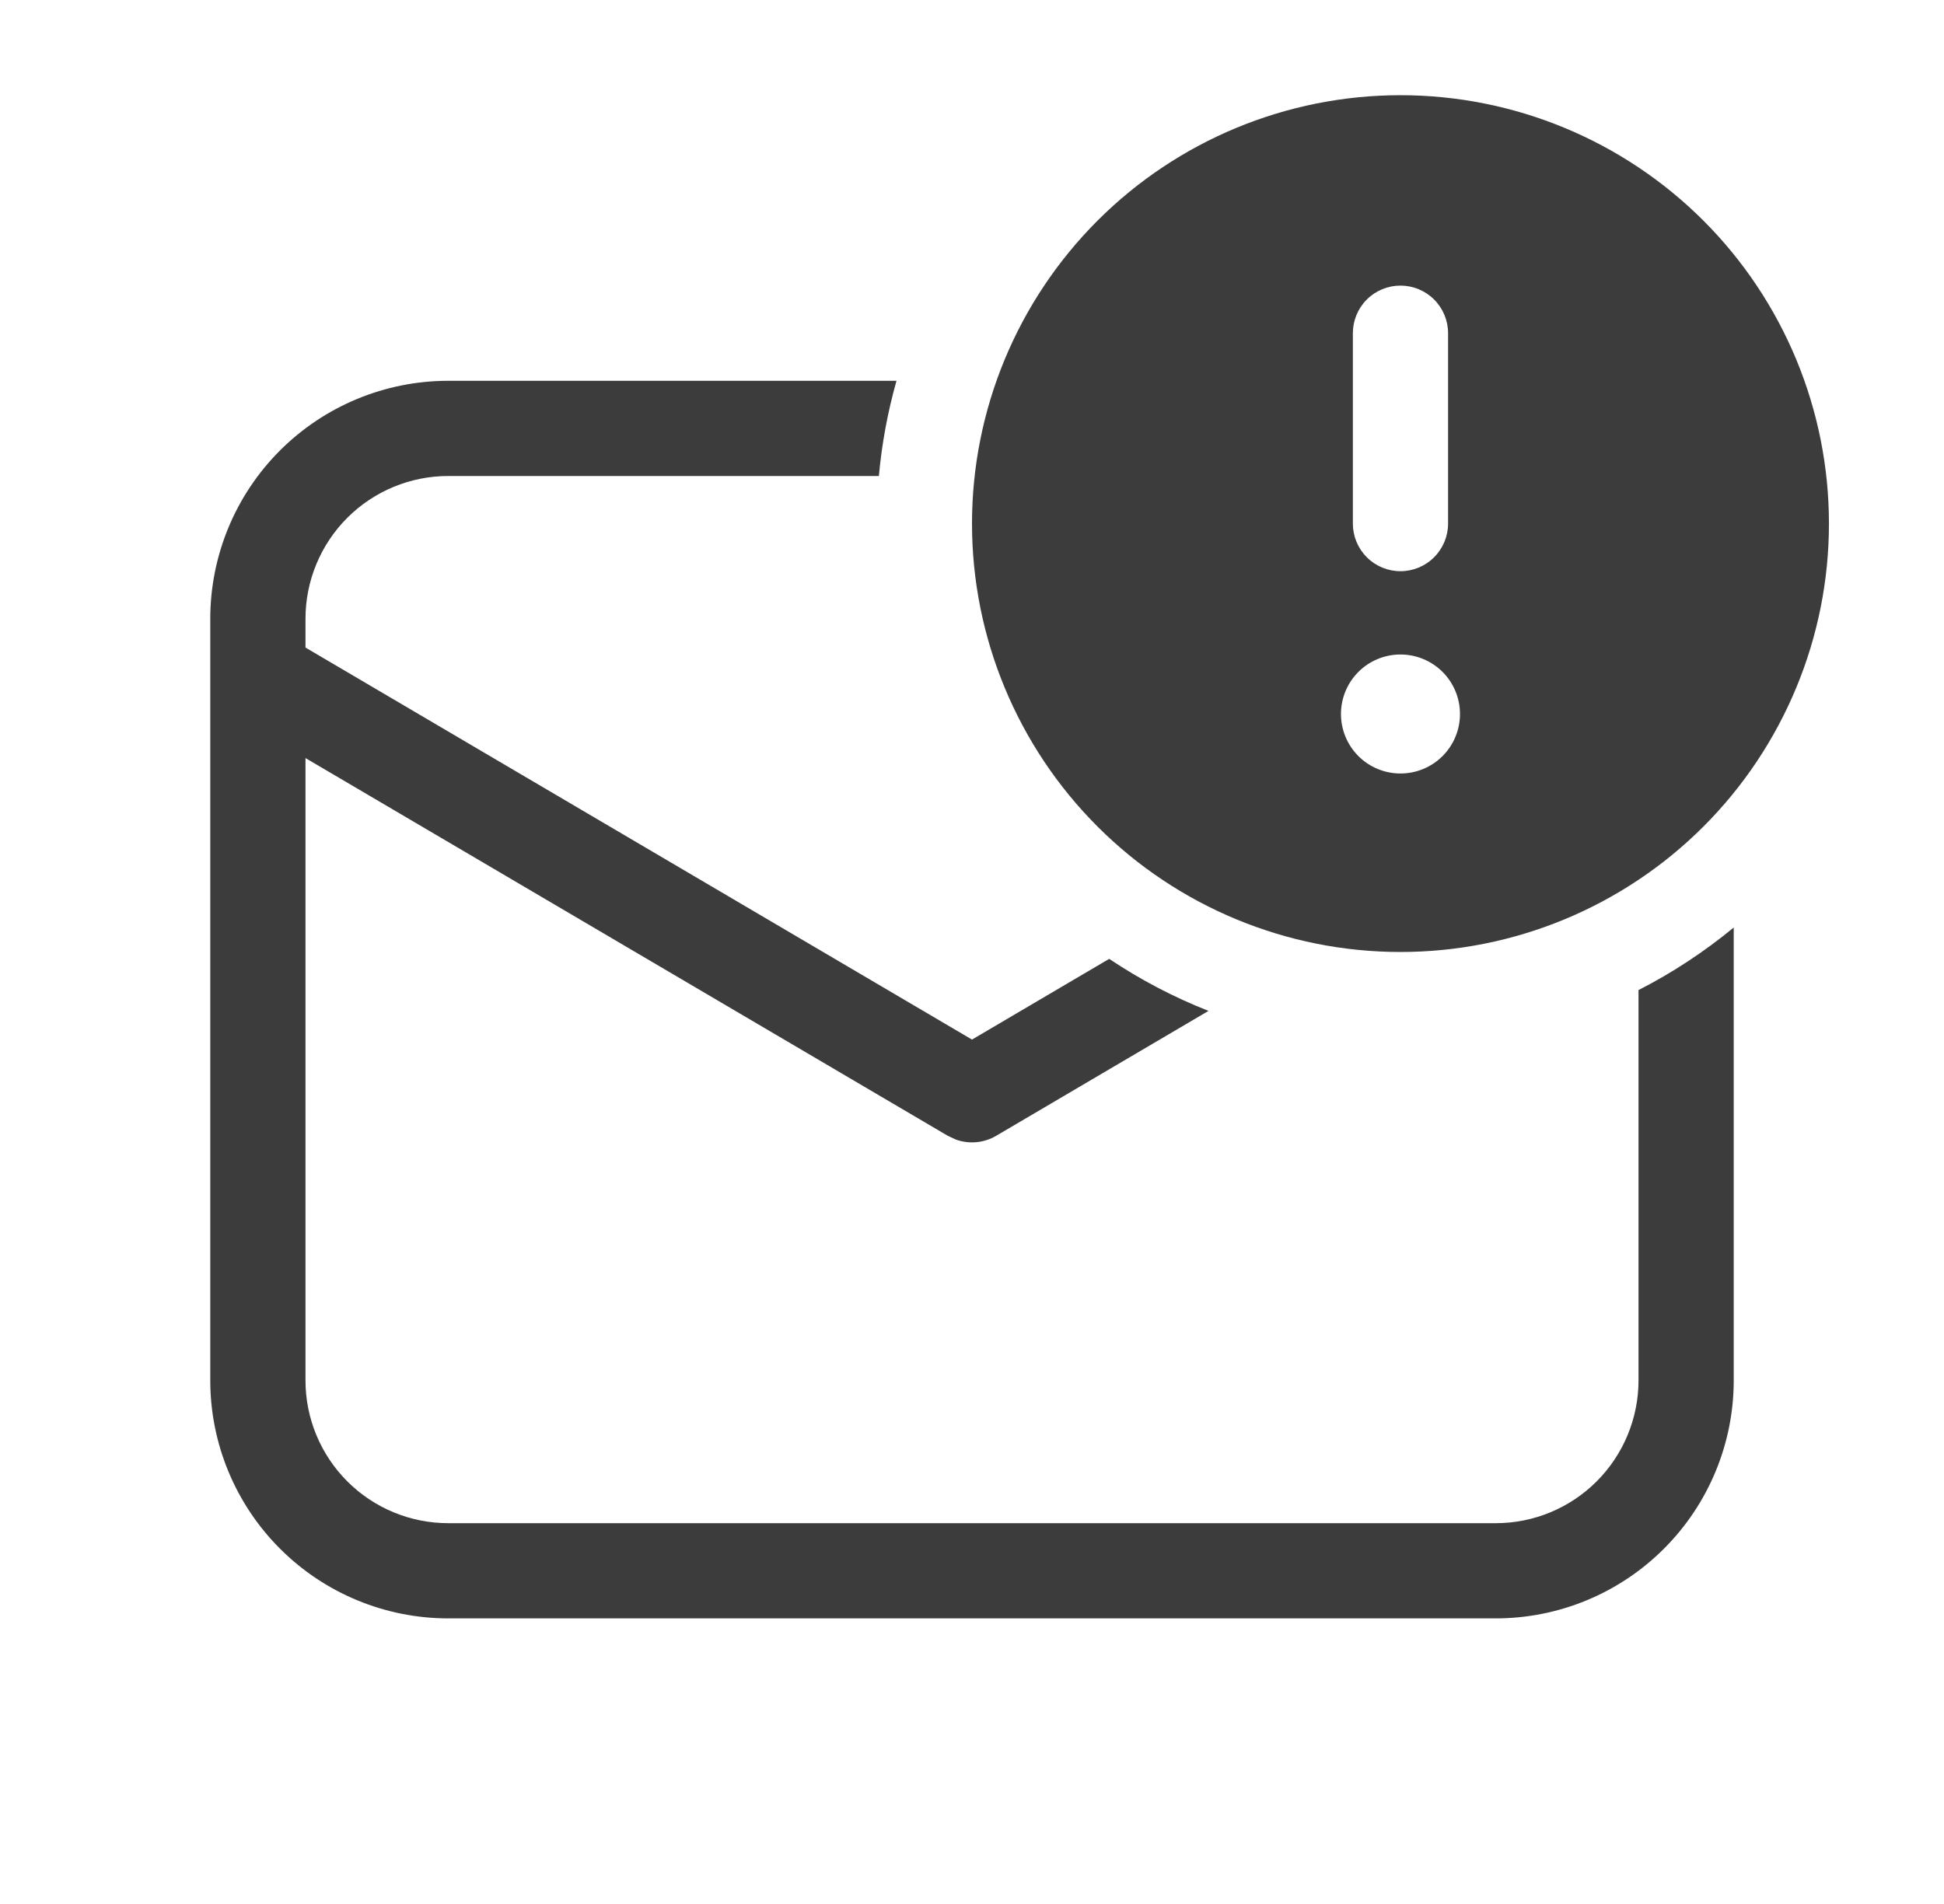 <svg width="49" height="48" viewBox="0 0 49 48" fill="none" xmlns="http://www.w3.org/2000/svg">
<path d="M46.1 13.2C46.1 16.064 44.962 18.811 42.937 20.837C40.911 22.862 38.164 24 35.3 24C32.435 24 29.688 22.862 27.663 20.837C25.638 18.811 24.5 16.064 24.5 13.2C24.5 10.336 25.638 7.589 27.663 5.563C29.688 3.538 32.435 2.4 35.3 2.4C38.164 2.4 40.911 3.538 42.937 5.563C44.962 7.589 46.1 10.336 46.1 13.2ZM35.3 7.2C34.981 7.2 34.676 7.326 34.451 7.551C34.226 7.776 34.1 8.082 34.1 8.4V13.2C34.1 13.518 34.226 13.823 34.451 14.048C34.676 14.274 34.981 14.4 35.3 14.4C35.618 14.4 35.923 14.274 36.148 14.048C36.373 13.823 36.5 13.518 36.5 13.2V8.4C36.5 8.082 36.373 7.776 36.148 7.551C35.923 7.326 35.618 7.2 35.3 7.2ZM35.3 19.5C35.698 19.5 36.079 19.342 36.361 19.061C36.642 18.779 36.8 18.398 36.8 18C36.8 17.602 36.642 17.221 36.361 16.939C36.079 16.658 35.698 16.5 35.3 16.5C34.902 16.5 34.52 16.658 34.239 16.939C33.958 17.221 33.8 17.602 33.8 18C33.8 18.398 33.958 18.779 34.239 19.061C34.52 19.342 34.902 19.5 35.3 19.5ZM41.3 34.8V24.96C42.155 24.523 42.959 23.994 43.7 23.383V34.8C43.7 36.391 43.068 37.917 41.942 39.042C40.817 40.168 39.291 40.8 37.7 40.8H11.3C9.709 40.8 8.182 40.168 7.057 39.042C5.932 37.917 5.3 36.391 5.3 34.8V15.6C5.3 14.009 5.932 12.482 7.057 11.357C8.182 10.232 9.709 9.6 11.3 9.6H22.597C22.375 10.384 22.226 11.188 22.153 12H11.3C10.345 12 9.429 12.379 8.754 13.054C8.079 13.729 7.7 14.645 7.7 15.6V16.325L24.5 26.208L27.958 24.173C28.743 24.699 29.582 25.139 30.461 25.485L25.109 28.634C24.956 28.724 24.785 28.779 24.608 28.795C24.432 28.811 24.254 28.787 24.087 28.726L23.89 28.634L7.7 19.111V34.8C7.7 35.755 8.079 36.67 8.754 37.346C9.429 38.021 10.345 38.4 11.3 38.4H37.7C38.655 38.4 39.57 38.021 40.245 37.346C40.92 36.67 41.3 35.755 41.3 34.8Z" fill="#3C3C3C"/>
</svg>
